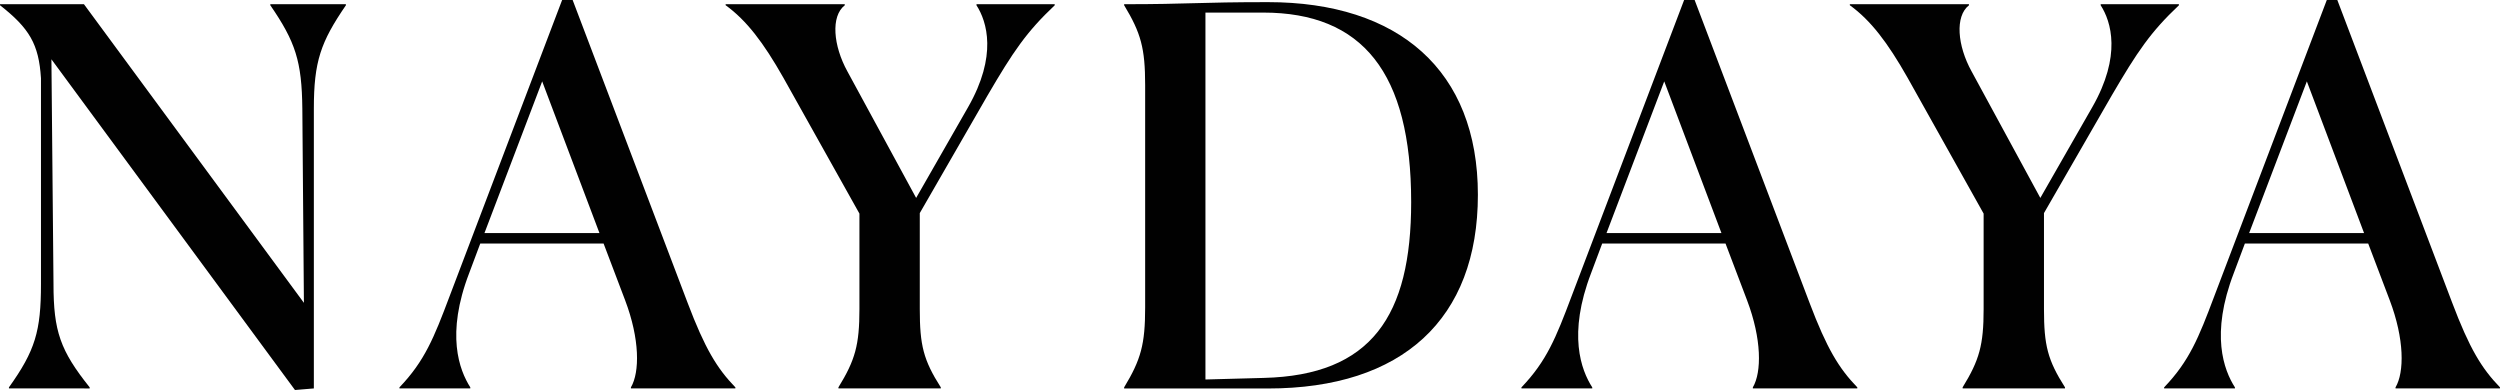 <?xml version="1.0" encoding="utf-8"?>
<!-- Generator: Adobe Illustrator 26.4.1, SVG Export Plug-In . SVG Version: 6.00 Build 0)  -->
<svg version="1.1" id="Layer_1" xmlns="http://www.w3.org/2000/svg" xmlns:xlink="http://www.w3.org/1999/xlink" x="0px" y="0px"
	 viewBox="0 0 3972.4 619.7" style="enable-background:new 0 0 3972.4 619.7;" xml:space="preserve">
<style type="text/css">
	.st0{fill:#010101;}
</style>
<path class="st0" d="M81.7,94.2l3.3,357c0,75.1,10.8,105.9,57.5,164.3v1.7H14.2v-1.7c41.7-58.4,50.9-89.2,50.9-164.3V124.3
	C61.7,70.1,46.7,45,0,8.3V6.7h133.4l349.5,474.5l-2.5-308.6c-0.8-75.1-10.8-105.9-50.9-164.3V6.7h120.1v1.7
	c-40,58.4-50.9,89.2-50.9,164.3v444.5l-30,2.5L81.7,94.2z"/>
<path class="st0" d="M747.3,617.2H634.7v-1.7c40-41.7,55-79.2,79.2-143.5L893.2,0h16.7l182.7,481.2c27.5,72.6,46.7,104.2,75.9,134.3
	v1.7h-166v-1.7c14.2-24.2,14.2-76.7-9.2-138.4L959.1,387h-196l-17.5,46.7c-37.5,97.6-15.8,154.3,1.7,181.8L747.3,617.2L747.3,617.2z
	 M861.5,129.3l-91.7,241h182.7L861.5,129.3z"/>
<path class="st0" d="M1332.2,615.5c26.7-43.4,33.4-67.5,33.4-124.3V339.4l-120.9-216c-31.7-55.9-58.4-90.9-91.7-115.1V6.7h189.3v1.7
	c-22.5,17.5-18.3,64.2,4.2,105.1l109.2,201l82.6-144.3c46.7-81.7,30-135.9,13.3-161.8V6.7h124.3v1.7c-45,42.5-65.9,73.4-106.8,143.4
	l-107.6,186.8v152.6c0,57.5,5.8,80.9,33.4,124.3v1.7h-162.6L1332.2,615.5L1332.2,615.5z"/>
<path class="st0" d="M1786.2,615.5c26.7-44.2,33.4-68.4,33.4-126.8V135.1c0-58.4-6.7-82.6-33.4-126.8V6.7
	c104.2,0,118.4-3.3,228.5-3.3c207.7,0,333.6,108.4,333.6,306.1s-120.1,307.8-333.6,307.8h-228.5V615.5L1786.2,615.5z M1915.4,20v583
	l92.6-2.5c171-4.2,234.3-98.4,234.3-279.4c0-206-77.6-301.1-235.2-301.1L1915.4,20L1915.4,20z"/>
<path class="st0" d="M2530.1,617.2h-112.6v-1.7c40-41.7,55-79.2,79.2-143.5L2676,0h16.7l182.6,481.2
	c27.5,72.6,46.7,104.2,75.9,134.3v1.7h-166v-1.7c14.2-24.2,14.2-76.7-9.2-138.4l-34.2-90.1h-196l-17.5,46.7
	c-37.5,97.6-15.9,154.3,1.7,181.8L2530.1,617.2L2530.1,617.2z M2644.4,129.3l-91.7,241h182.6L2644.4,129.3z"/>
<path class="st0" d="M3118.5,615.5c26.7-43.4,33.4-67.5,33.4-124.3V339.4l-120.9-216c-31.7-55.9-58.4-90.9-91.7-115.1V6.7h189.3v1.7
	c-22.5,17.5-18.4,64.2,4.2,105.1l109.2,201l82.6-144.3c46.7-81.7,30-135.9,13.3-161.8V6.7h124.3v1.7c-45,42.5-65.9,73.4-106.8,143.4
	l-107.6,186.8v152.6c0,57.5,5.8,80.9,33.4,124.3v1.7h-162.6L3118.5,615.5L3118.5,615.5z"/>
<path class="st0" d="M3551.3,617.2h-112.6v-1.7c40-41.7,55-79.2,79.2-143.5L3697.2,0h16.7l182.6,481.2
	c27.5,72.6,46.7,104.2,75.9,134.3v1.7h-166v-1.7c14.2-24.2,14.2-76.7-9.2-138.4l-34.2-90.1h-196l-17.5,46.7
	c-37.5,97.6-15.9,154.3,1.7,181.8L3551.3,617.2L3551.3,617.2z M3665.5,129.3l-91.7,241h182.6L3665.5,129.3z"/>
</svg>
